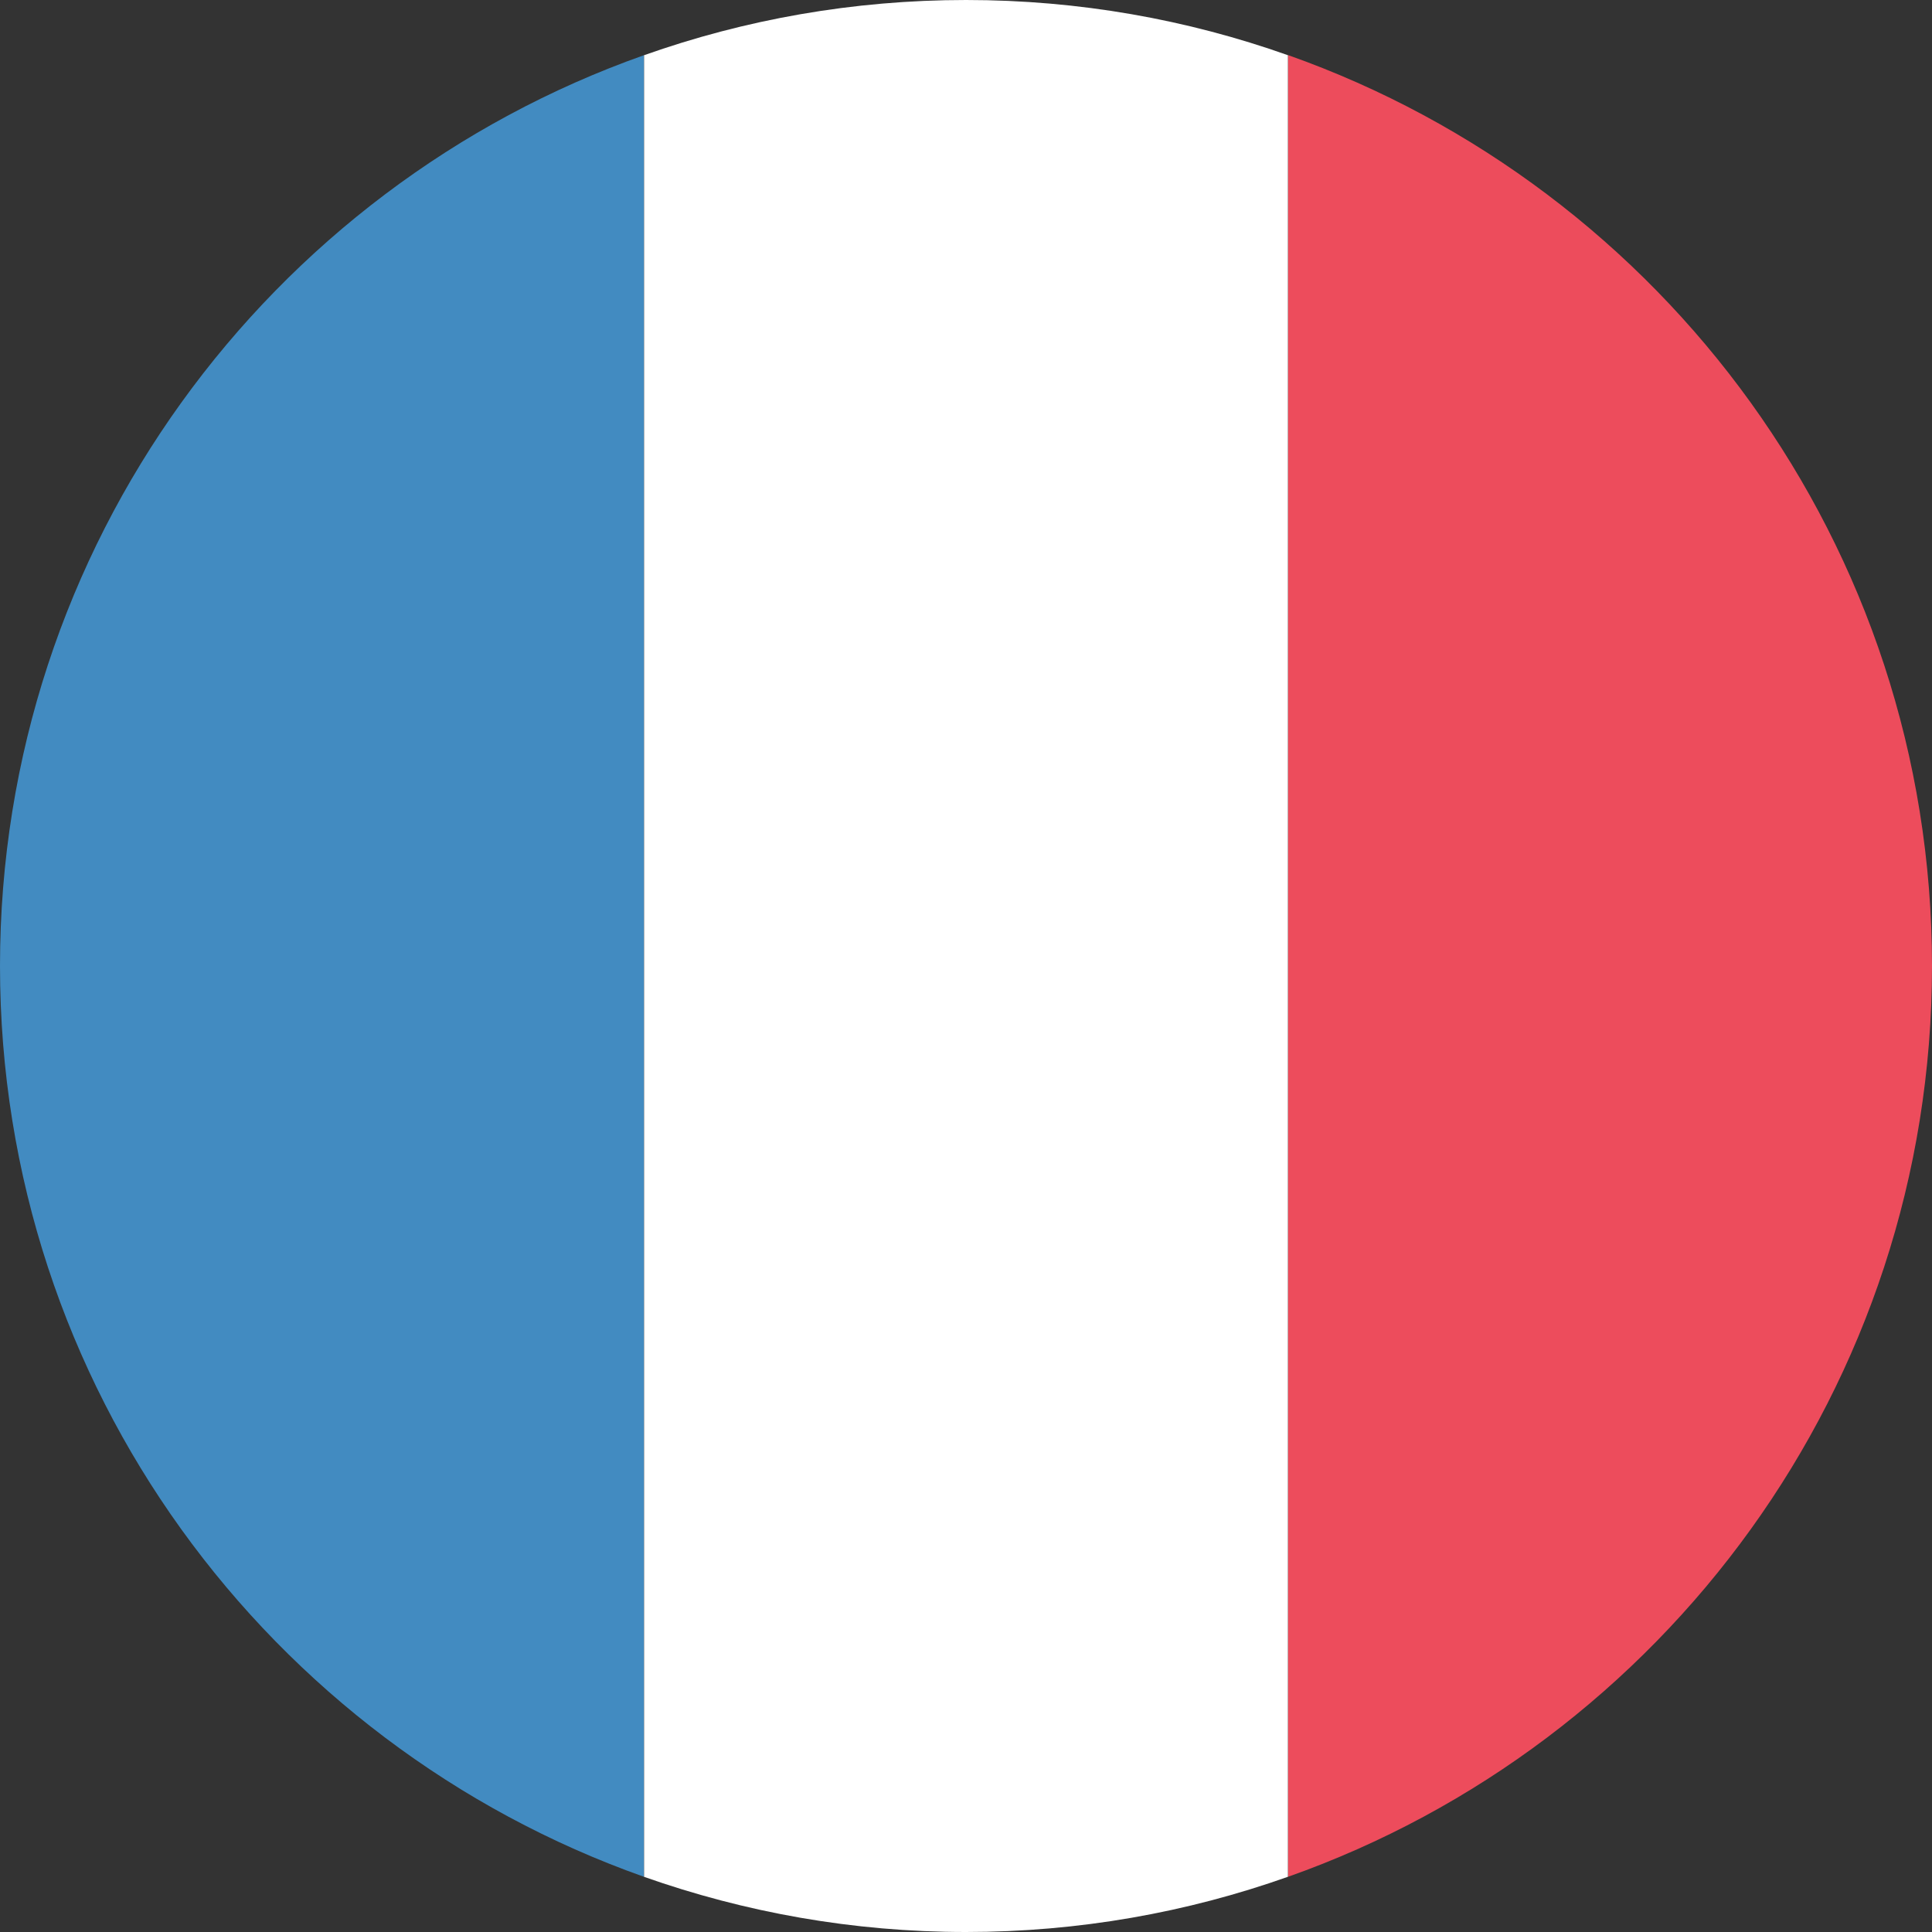 <?xml version="1.0" encoding="UTF-8"?><svg xmlns="http://www.w3.org/2000/svg" viewBox="0 0 158.53 158.53"><rect x="0" y="0" width="158.53" height="158.53" fill="#333333" stroke="none"/><defs><style>.d{fill:#ed4c5c;}.e{fill:#fff;}.f{fill:#428bc1;}</style></defs><g id="a"/><g id="b"><g id="c"><g><path class="f" d="M0,79.26c0,34.51,22.06,63.85,52.84,74.74V4.53C22.06,15.41,0,44.76,0,79.26Z"/><path class="d" d="M158.53,79.26c0-34.51-22.06-63.85-52.84-74.74V154c30.78-10.88,52.84-40.23,52.84-74.74Z"/><path class="e" d="M52.84,154c8.27,2.92,17.15,4.53,26.42,4.53s18.15-1.6,26.42-4.53V4.53C97.42,1.6,88.53,0,79.27,0s-18.15,1.6-26.42,4.53V154Z"/></g></g></g></svg>